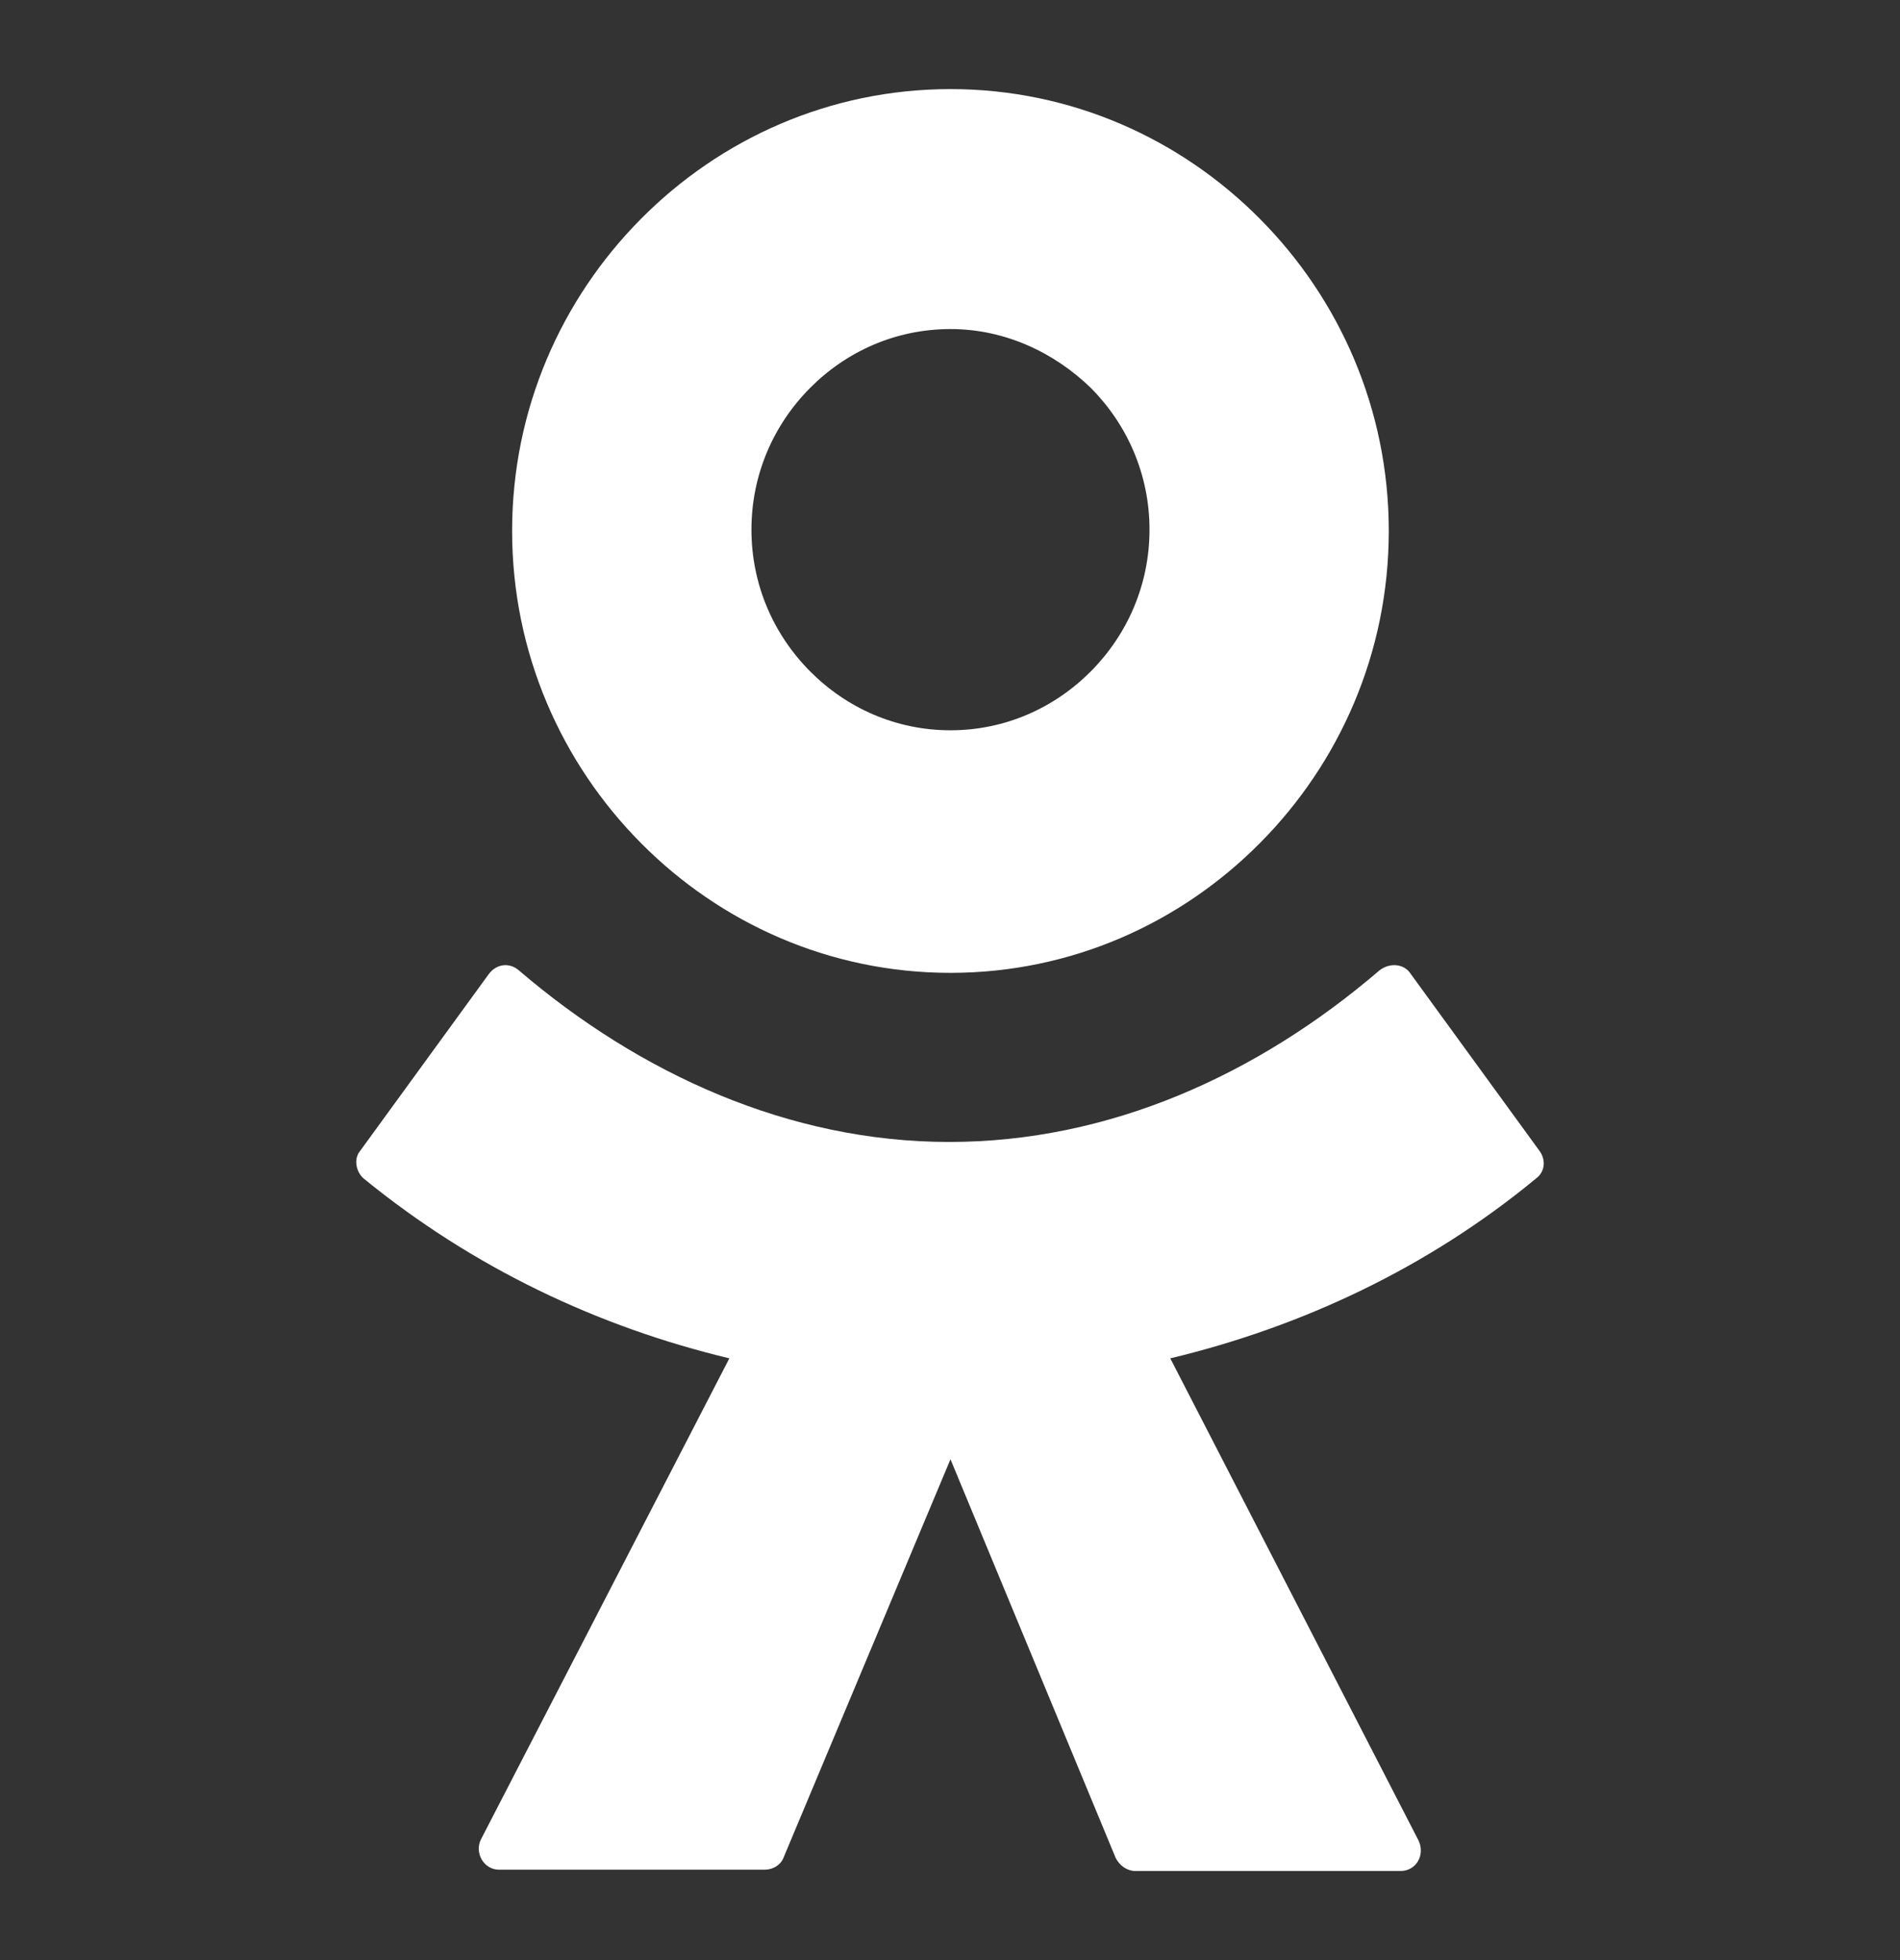 <?xml version="1.0" encoding="UTF-8"?> <svg xmlns="http://www.w3.org/2000/svg" width="32" height="33" viewBox="0 0 32 33" fill="none"><rect x="0" y="0" width="32" height="33" fill="#333333" stroke="none"/> <path fill-rule="evenodd" clip-rule="evenodd" d="M21.221 14.193C19.885 15.54 18.045 16.379 16.008 16.379C13.97 16.379 12.13 15.54 10.794 14.193C9.458 12.847 8.625 10.992 8.625 8.939C8.625 6.886 9.458 5.032 10.794 3.686C12.13 2.339 13.97 1.5 16.008 1.5C18.045 1.5 19.885 2.339 21.221 3.686C22.558 5.032 23.39 6.886 23.39 8.939C23.39 10.992 22.558 12.847 21.221 14.193ZM16.008 5.54C15.088 5.54 14.255 5.915 13.642 6.533C13.028 7.151 12.656 7.99 12.656 8.917C12.656 9.844 13.028 10.683 13.642 11.301C14.255 11.919 15.088 12.295 16.008 12.295C16.928 12.295 17.76 11.919 18.374 11.301C18.987 10.683 19.36 9.844 19.36 8.917C19.36 7.99 18.987 7.151 18.374 6.533C17.76 5.937 16.928 5.54 16.008 5.54ZM25.932 19.381L23.763 16.401C23.653 16.224 23.412 16.202 23.237 16.334C21.178 18.1 18.68 19.226 15.986 19.226C13.291 19.226 10.772 18.078 8.735 16.334C8.581 16.202 8.362 16.224 8.231 16.401L6.062 19.381C5.953 19.513 5.996 19.734 6.128 19.844C7.968 21.345 10.071 22.339 12.284 22.869L8.099 30.97C7.99 31.191 8.143 31.478 8.406 31.478H12.875C13.028 31.478 13.16 31.39 13.204 31.257L16.008 24.568L18.79 31.279C18.856 31.412 18.987 31.5 19.119 31.5H23.588C23.85 31.5 24.004 31.235 23.894 30.992L19.71 22.869C21.923 22.339 24.048 21.345 25.866 19.844C26.019 19.734 26.041 19.535 25.932 19.381Z" fill="white"></path> </svg> 